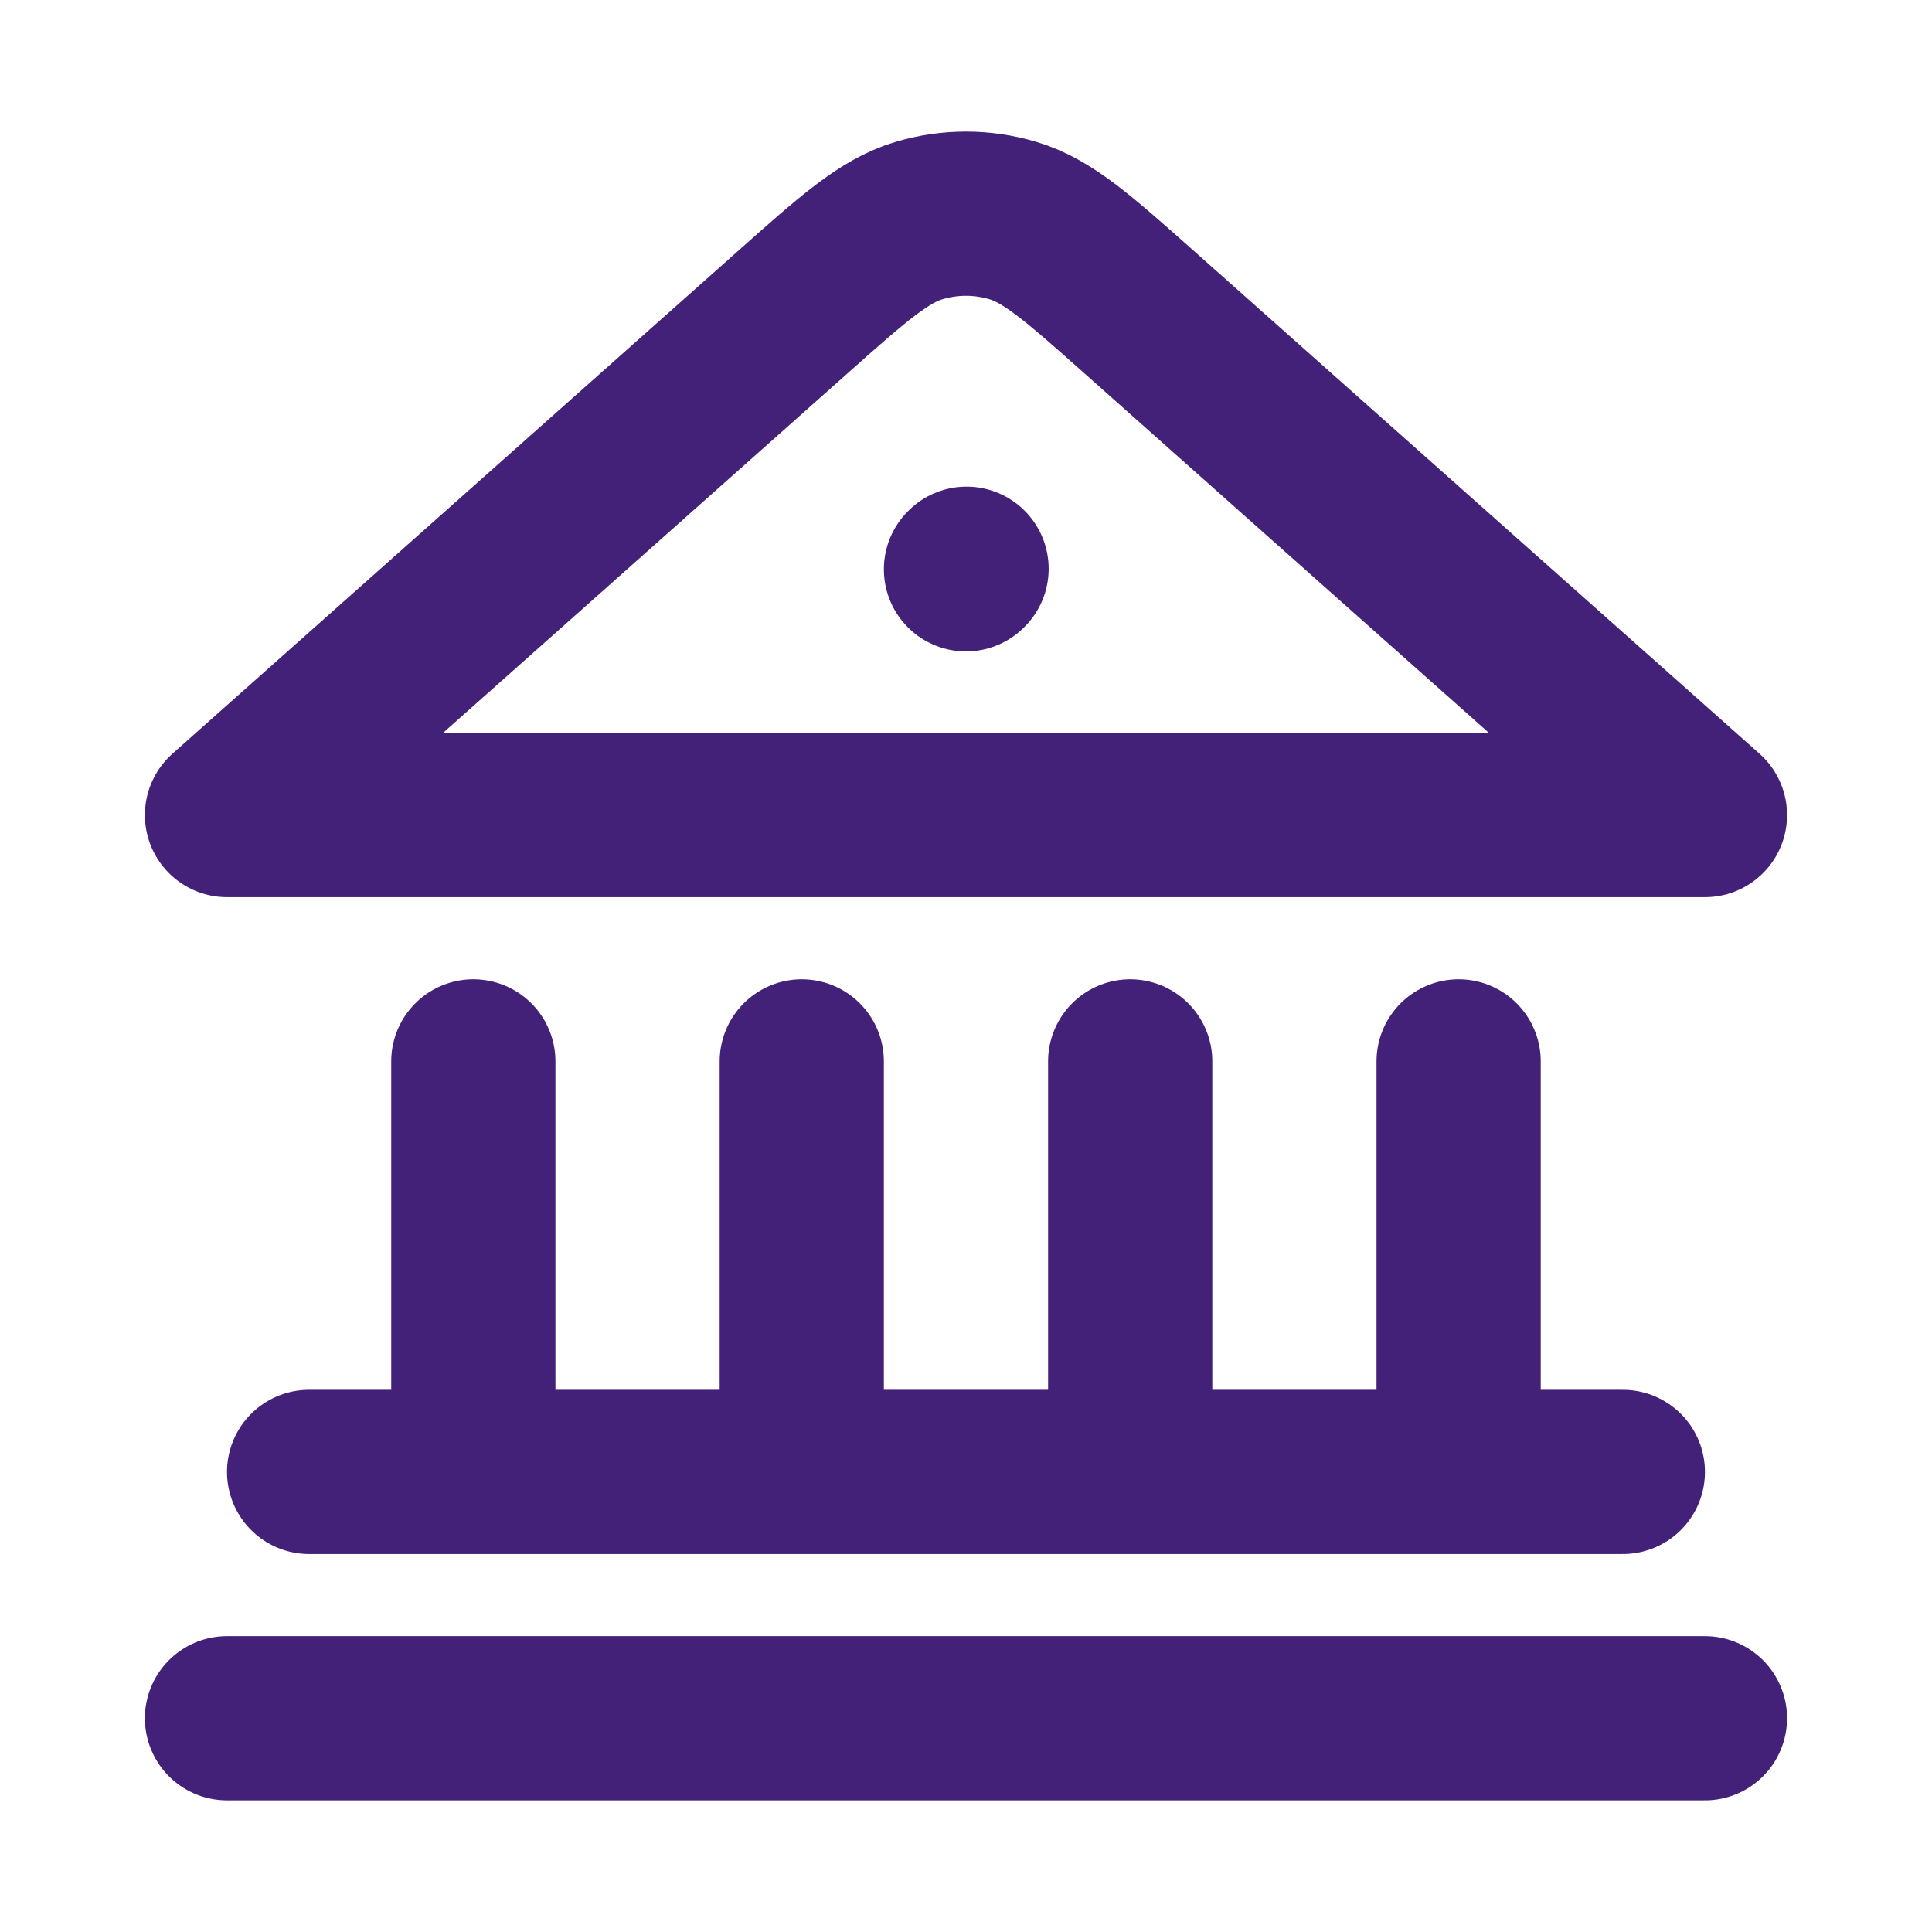 <?xml version="1.0" encoding="UTF-8" standalone="no"?>
<!-- Uploaded to: SVG Repo, www.svgrepo.com, Generator: SVG Repo Mixer Tools -->

<svg
   fill="#000000"
   height="100mm"
   width="100mm"
   version="1.1"
   id="Capa_1"
   viewBox="0 0 217.205 217.205"
   xml:space="preserve"
   sodipodi:docname="icon_central_bank.svg"
   inkscape:version="1.4 (86a8ad7, 2024-10-11)"
   xmlns:inkscape="http://www.inkscape.org/namespaces/inkscape"
   xmlns:sodipodi="http://sodipodi.sourceforge.net/DTD/sodipodi-0.dtd"
   xmlns="http://www.w3.org/2000/svg"
   xmlns:svg="http://www.w3.org/2000/svg"><defs
   id="defs6">
	
	
	
	
	
	
<style
   id="style6"
   type="text/css">
    .fil0 {fill:#EF7900}
   
  </style></defs><sodipodi:namedview
   id="namedview6"
   pagecolor="#ffffff"
   bordercolor="#000000"
   borderopacity="0.25"
   inkscape:showpageshadow="2"
   inkscape:pageopacity="0.0"
   inkscape:pagecheckerboard="0"
   inkscape:deskcolor="#d1d1d1"
   inkscape:zoom="1.031492"
   inkscape:cx="81.435435"
   inkscape:cy="244.79104"
   inkscape:window-width="2560"
   inkscape:window-height="1369"
   inkscape:window-x="-8"
   inkscape:window-y="-8"
   inkscape:window-maximized="1"
   inkscape:current-layer="Capa_1"
   showguides="false"
   inkscape:document-units="mm"><inkscape:page
     x="-8.7569193e-14"
     y="0"
     width="217.205"
     height="217.205"
     id="page4"
     margin="0"
     bleed="0" /></sodipodi:namedview>

<g
   style="fill:#ffffff"
   id="g8"
   transform="matrix(4.073,0,0,4.073,-205.484,-73.307)" /><g
   style="fill:none;stroke:#442178;stroke-opacity:1"
   id="g2"
   transform="matrix(9.231,0,0,9.231,-2.172,-0.677)"><path
     d="m 3,21 h 18 m -17,-3 h 16 m -14,0 v -5 m 4,5 v -5 m 4,5 v -5 m 4,5 v -5 M 12,7.007 12.007,7 M 21,10 14.126,3.89 C 13.374,3.221 12.998,2.887 12.573,2.76 c -0.374,-0.112 -0.772,-0.112 -1.146,0 C 11.002,2.887 10.626,3.221 9.874,3.89 L 3,10 Z"
     stroke="#000000"
     stroke-width="2"
     stroke-linecap="round"
     stroke-linejoin="round"
     id="path1-4"
     style="stroke:#442178;stroke-opacity:1" /></g></svg>
